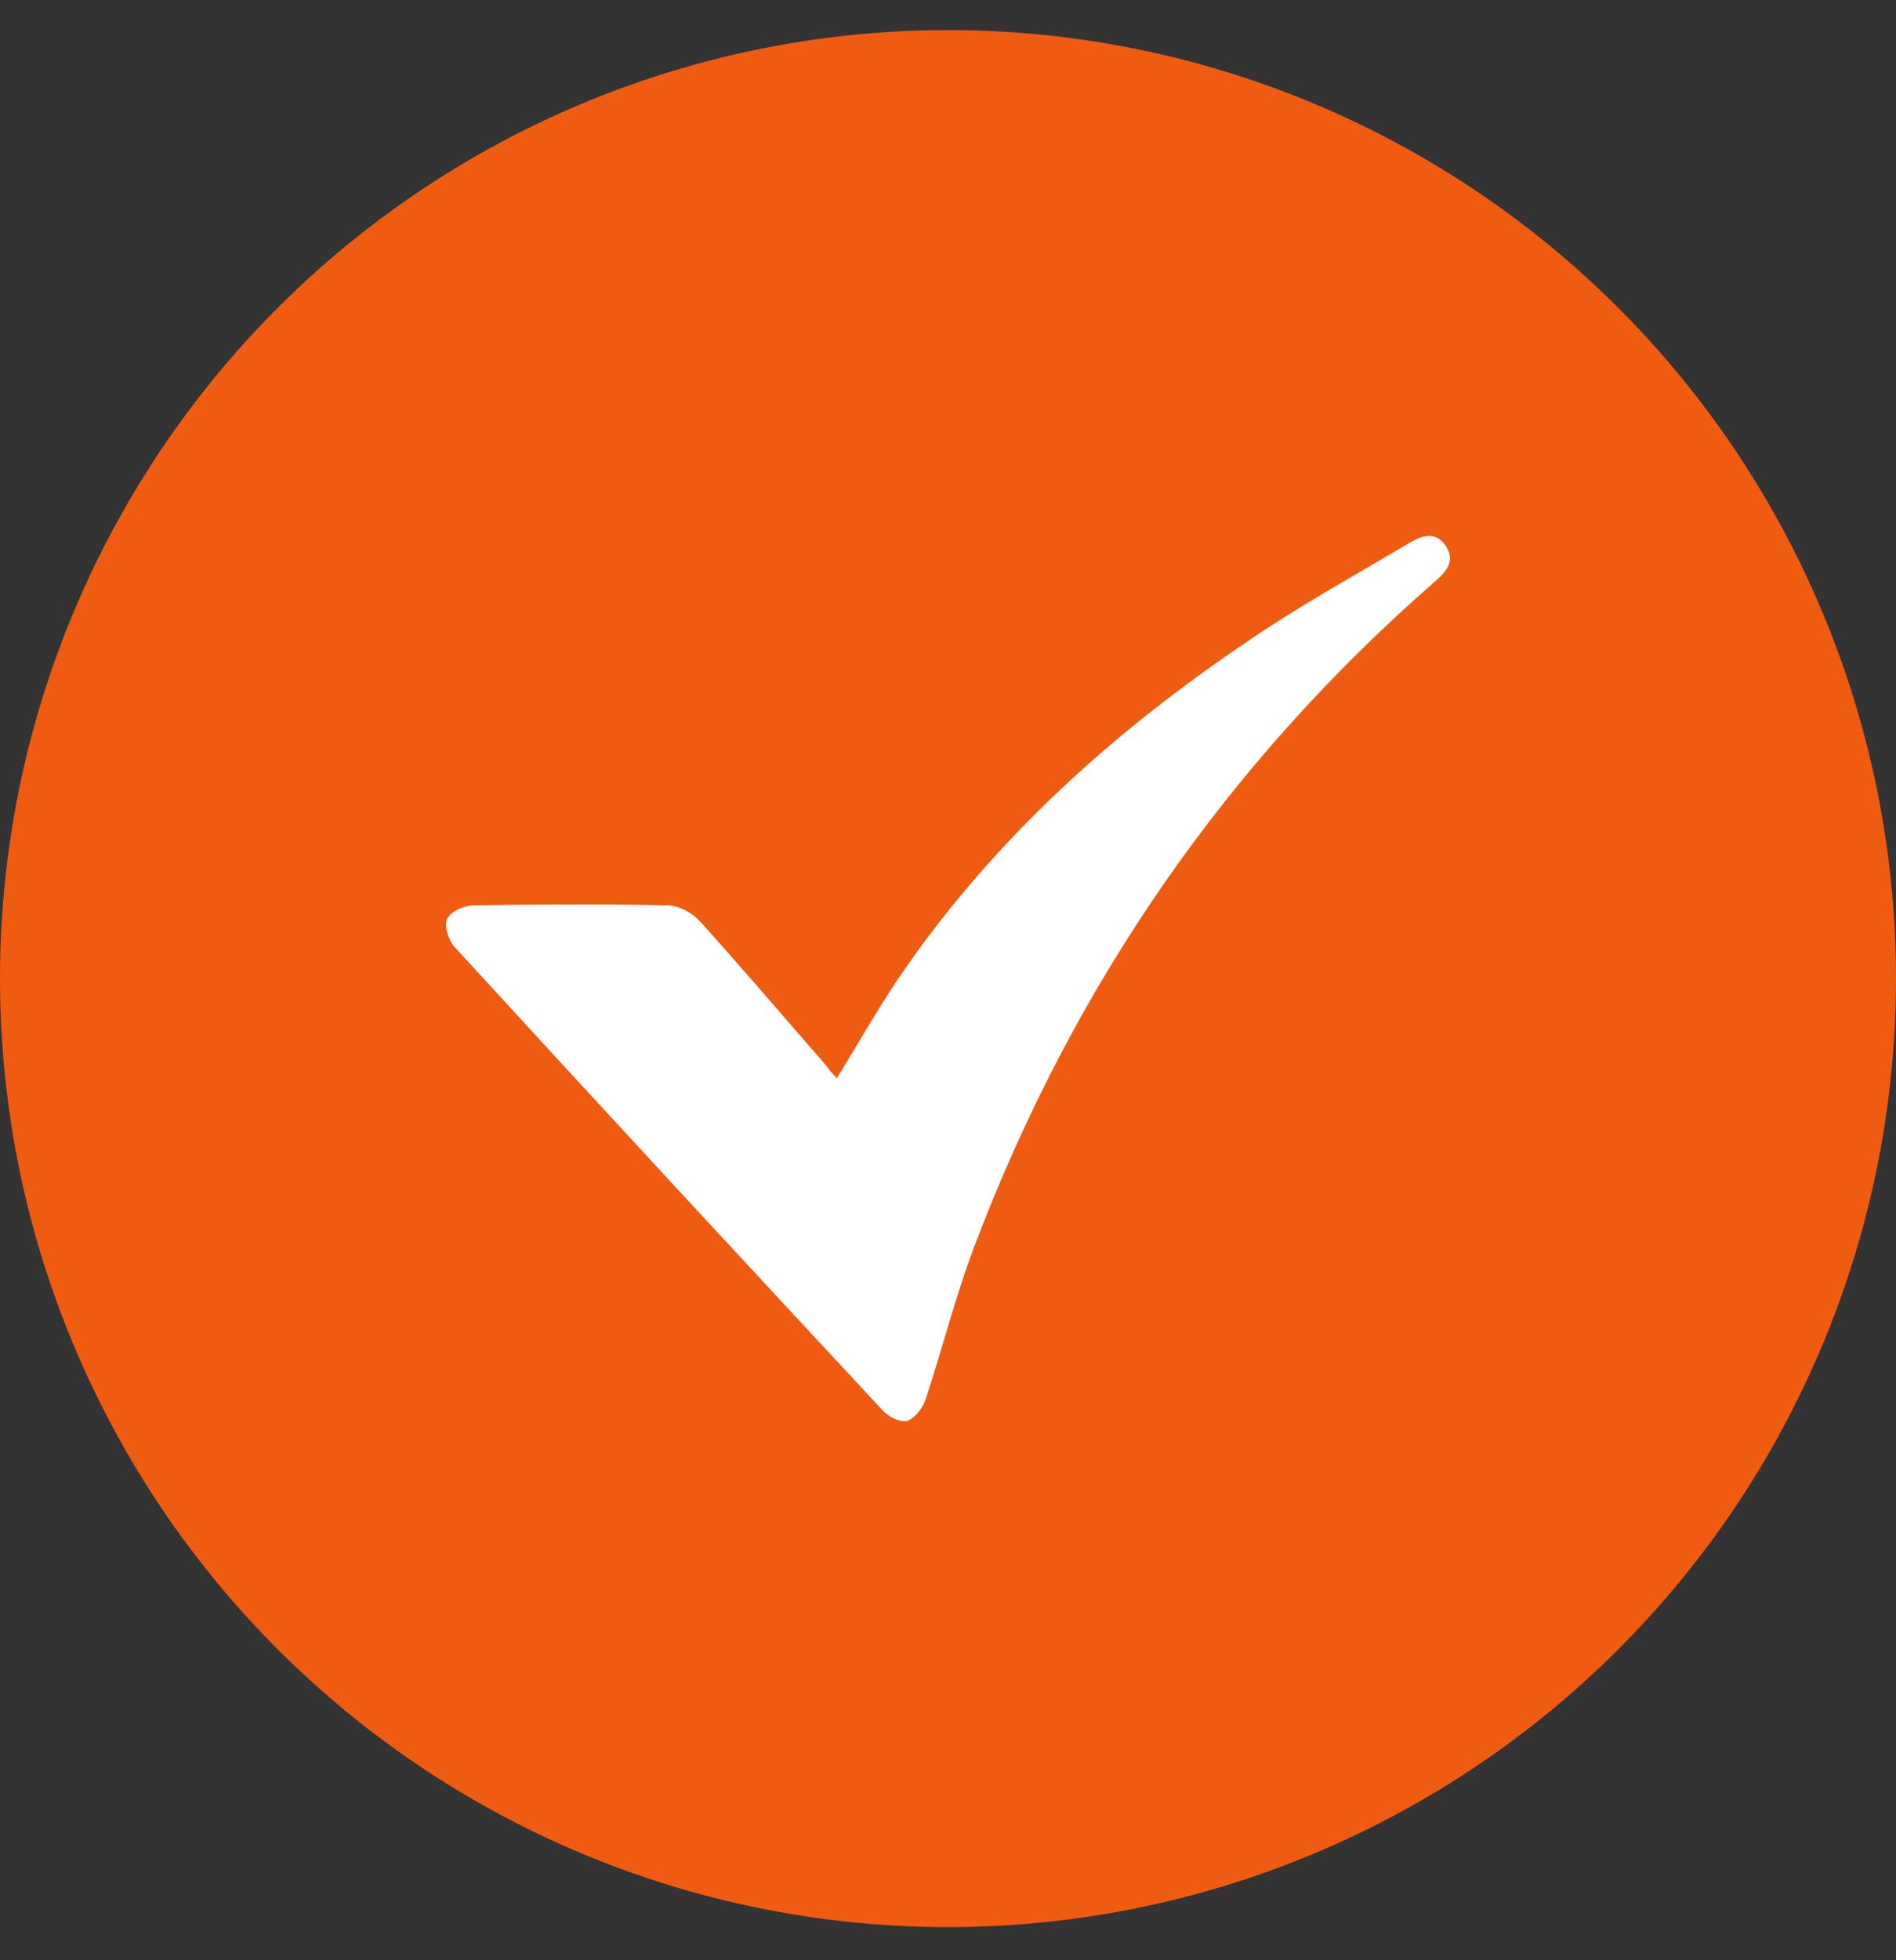 <svg xmlns="http://www.w3.org/2000/svg" width="30" height="31" viewBox="0 0 30 31" fill="none"><rect x="0" y="0" width="30" height="31" fill="#333333" stroke="none"/><circle cx="15" cy="15.476" r="15" fill="#F05B12"></circle><path d="M13.241 17.052C13.598 16.474 13.927 15.884 14.307 15.339C15.828 13.149 17.791 11.424 20.004 9.966C20.753 9.473 21.536 9.041 22.307 8.582C22.512 8.463 22.721 8.4 22.88 8.638C23.022 8.86 22.903 9.019 22.733 9.172C19.402 12.071 16.974 15.594 15.414 19.719C15.113 20.513 14.909 21.336 14.642 22.142C14.597 22.272 14.472 22.431 14.353 22.471C14.251 22.499 14.063 22.408 13.973 22.312C11.703 19.872 9.439 17.427 7.193 14.976C7.096 14.868 7.022 14.647 7.074 14.533C7.125 14.42 7.334 14.323 7.482 14.318C8.515 14.301 9.542 14.295 10.574 14.318C10.744 14.323 10.954 14.437 11.073 14.567C11.749 15.316 12.407 16.088 13.07 16.848C13.122 16.928 13.184 16.99 13.241 17.052Z" fill="white"></path></svg>